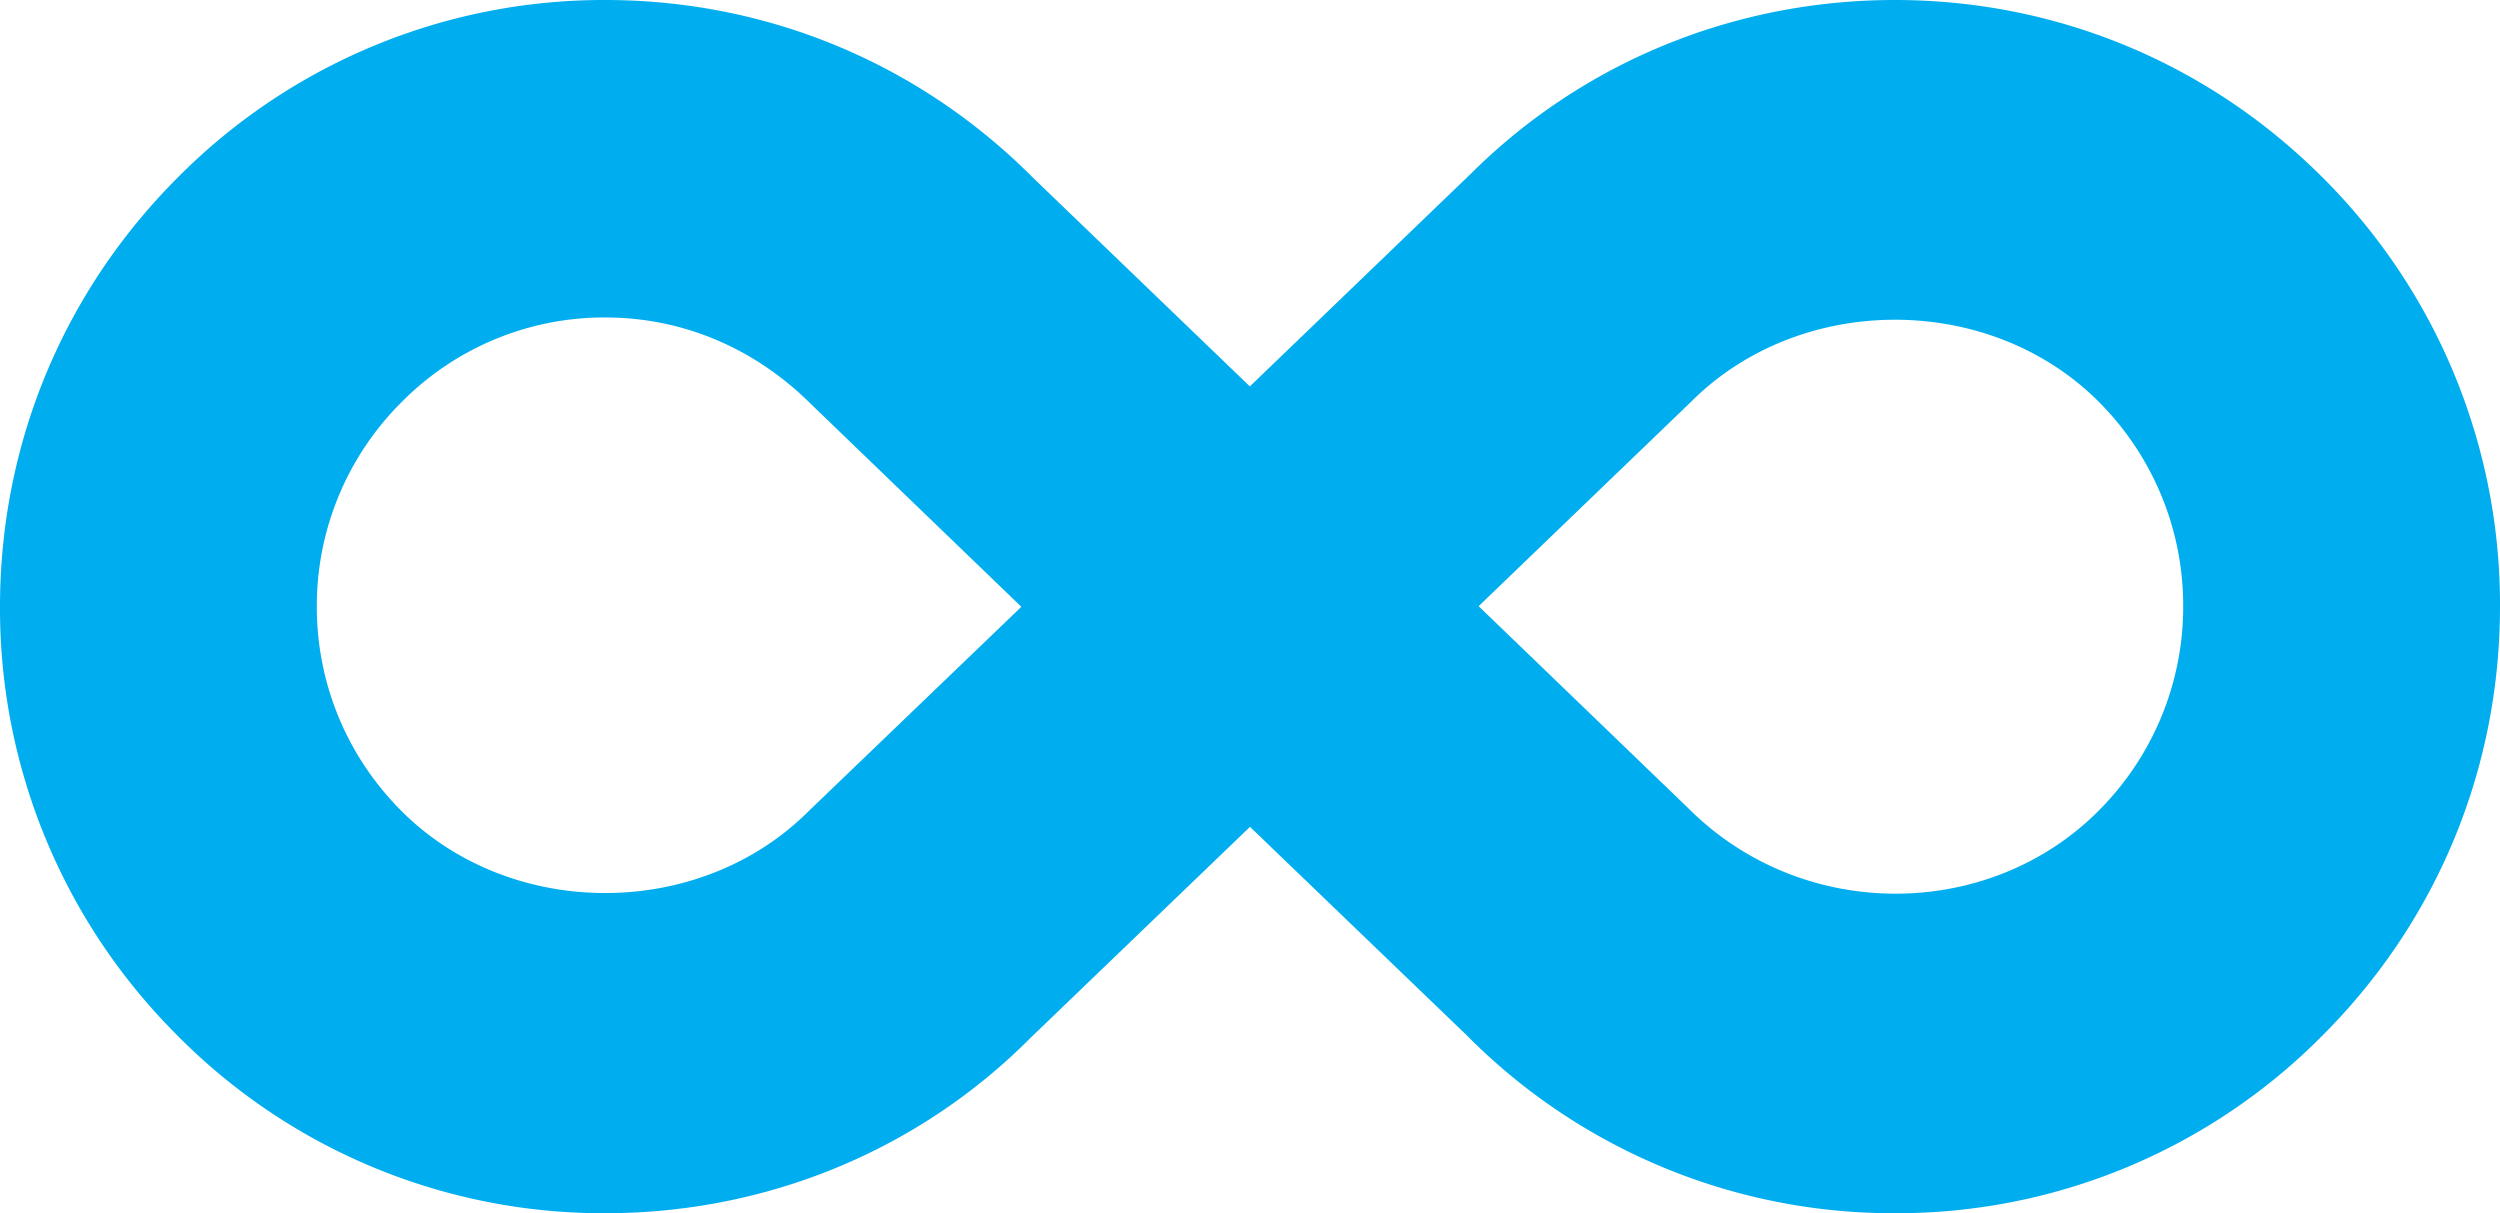 <svg width="68" height="33" fill="none" xmlns="http://www.w3.org/2000/svg"><path fill-rule="evenodd" clip-rule="evenodd" d="M33.996 10.51l5.97-5.745.01-.008C43.015 1.715 47.143 0 51.54 0c4.393 0 8.521 1.714 11.635 4.828A16.396 16.396 0 0168 16.496c0 4.413-1.714 8.559-4.827 11.668l-.001.001A16.29 16.29 0 0151.54 33a16.325 16.325 0 01-11.64-4.835L34 22.49l-5.966 5.736-.01.01C24.99 31.285 20.856 33 16.459 33a16.302 16.302 0 01-11.635-4.835v-.001A16.384 16.384 0 010 16.504c0-4.413 1.714-8.551 4.828-11.669A16.316 16.316 0 0116.459 0c4.399 0 8.534 1.714 11.64 4.835l5.897 5.675zm-6.215 5.995l-5.707-5.5c-1.553-1.55-3.522-2.37-5.615-2.37a7.755 7.755 0 00-5.536 2.303A7.815 7.815 0 008.617 16.5c0 2.091.816 4.068 2.298 5.554 2.972 2.98 8.113 2.982 11.084.005l5.782-5.554zm12.438-.017l5.707 5.5c3.115 3.114 8.186 3.051 11.155.065a7.84 7.84 0 002.302-5.565 7.84 7.84 0 00-2.297-5.56l-.002-.002c-2.968-2.972-8.113-2.973-11.087.003l-5.778 5.559z" fill="#00AEEF"/></svg>